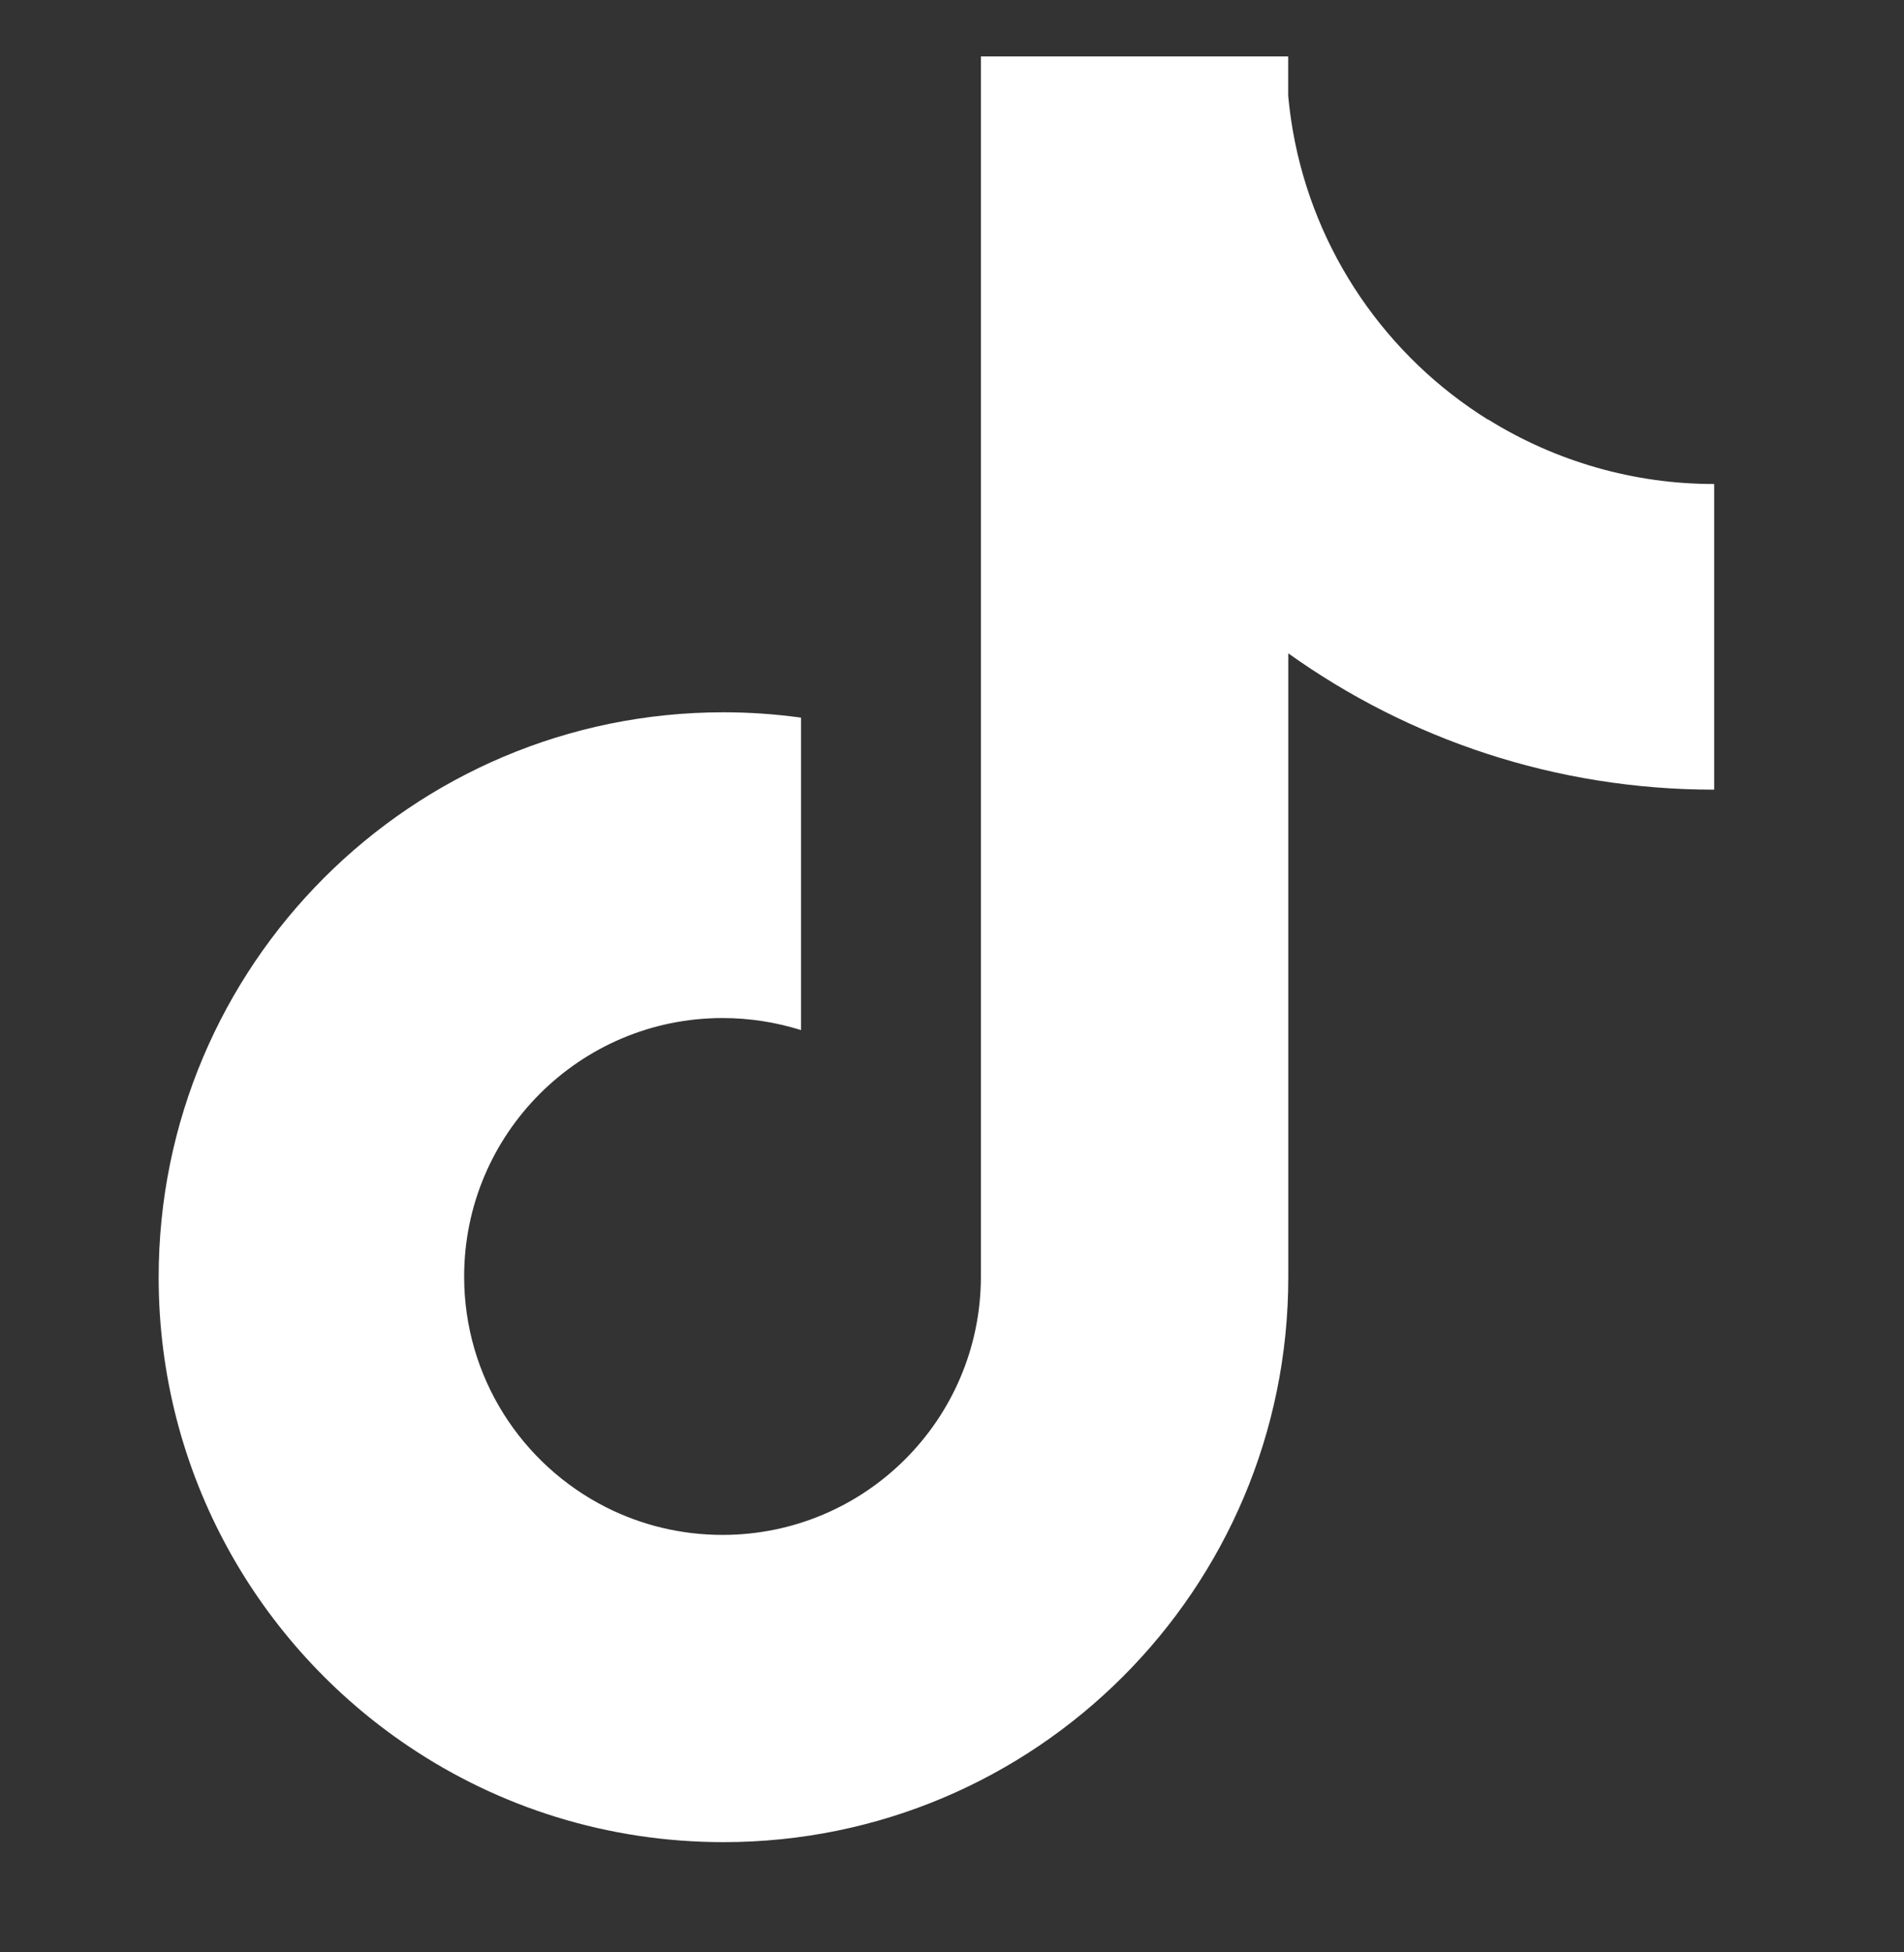 <svg width="40" height="41" viewBox="0 0 40 41" fill="none" xmlns="http://www.w3.org/2000/svg">
<rect x="0" y="0" width="40" height="41" fill="#333333" stroke="none"/>
<path d="M31.259 8.812C29.137 7.49 27.609 5.305 27.161 2.748C27.119 2.503 27.085 2.257 27.063 2.01V1.185H20.607V26.825C20.596 29.815 18.17 32.233 15.179 32.233C14.301 32.233 13.472 32.025 12.737 31.655C10.965 30.761 9.751 28.925 9.751 26.807C9.751 23.811 12.182 21.379 15.179 21.379C15.752 21.379 16.308 21.468 16.828 21.632V15.07C16.288 14.996 15.743 14.958 15.199 14.958C8.645 14.958 3.333 20.272 3.333 26.823C3.333 30.931 5.421 34.55 8.593 36.679C10.482 37.948 12.755 38.685 15.199 38.685C21.752 38.685 27.065 33.374 27.065 26.82V13.72C29.587 15.523 32.677 16.583 36.012 16.583V10.164C34.332 10.166 32.688 9.695 31.261 8.808L31.259 8.812Z" fill="white"/>
</svg>
